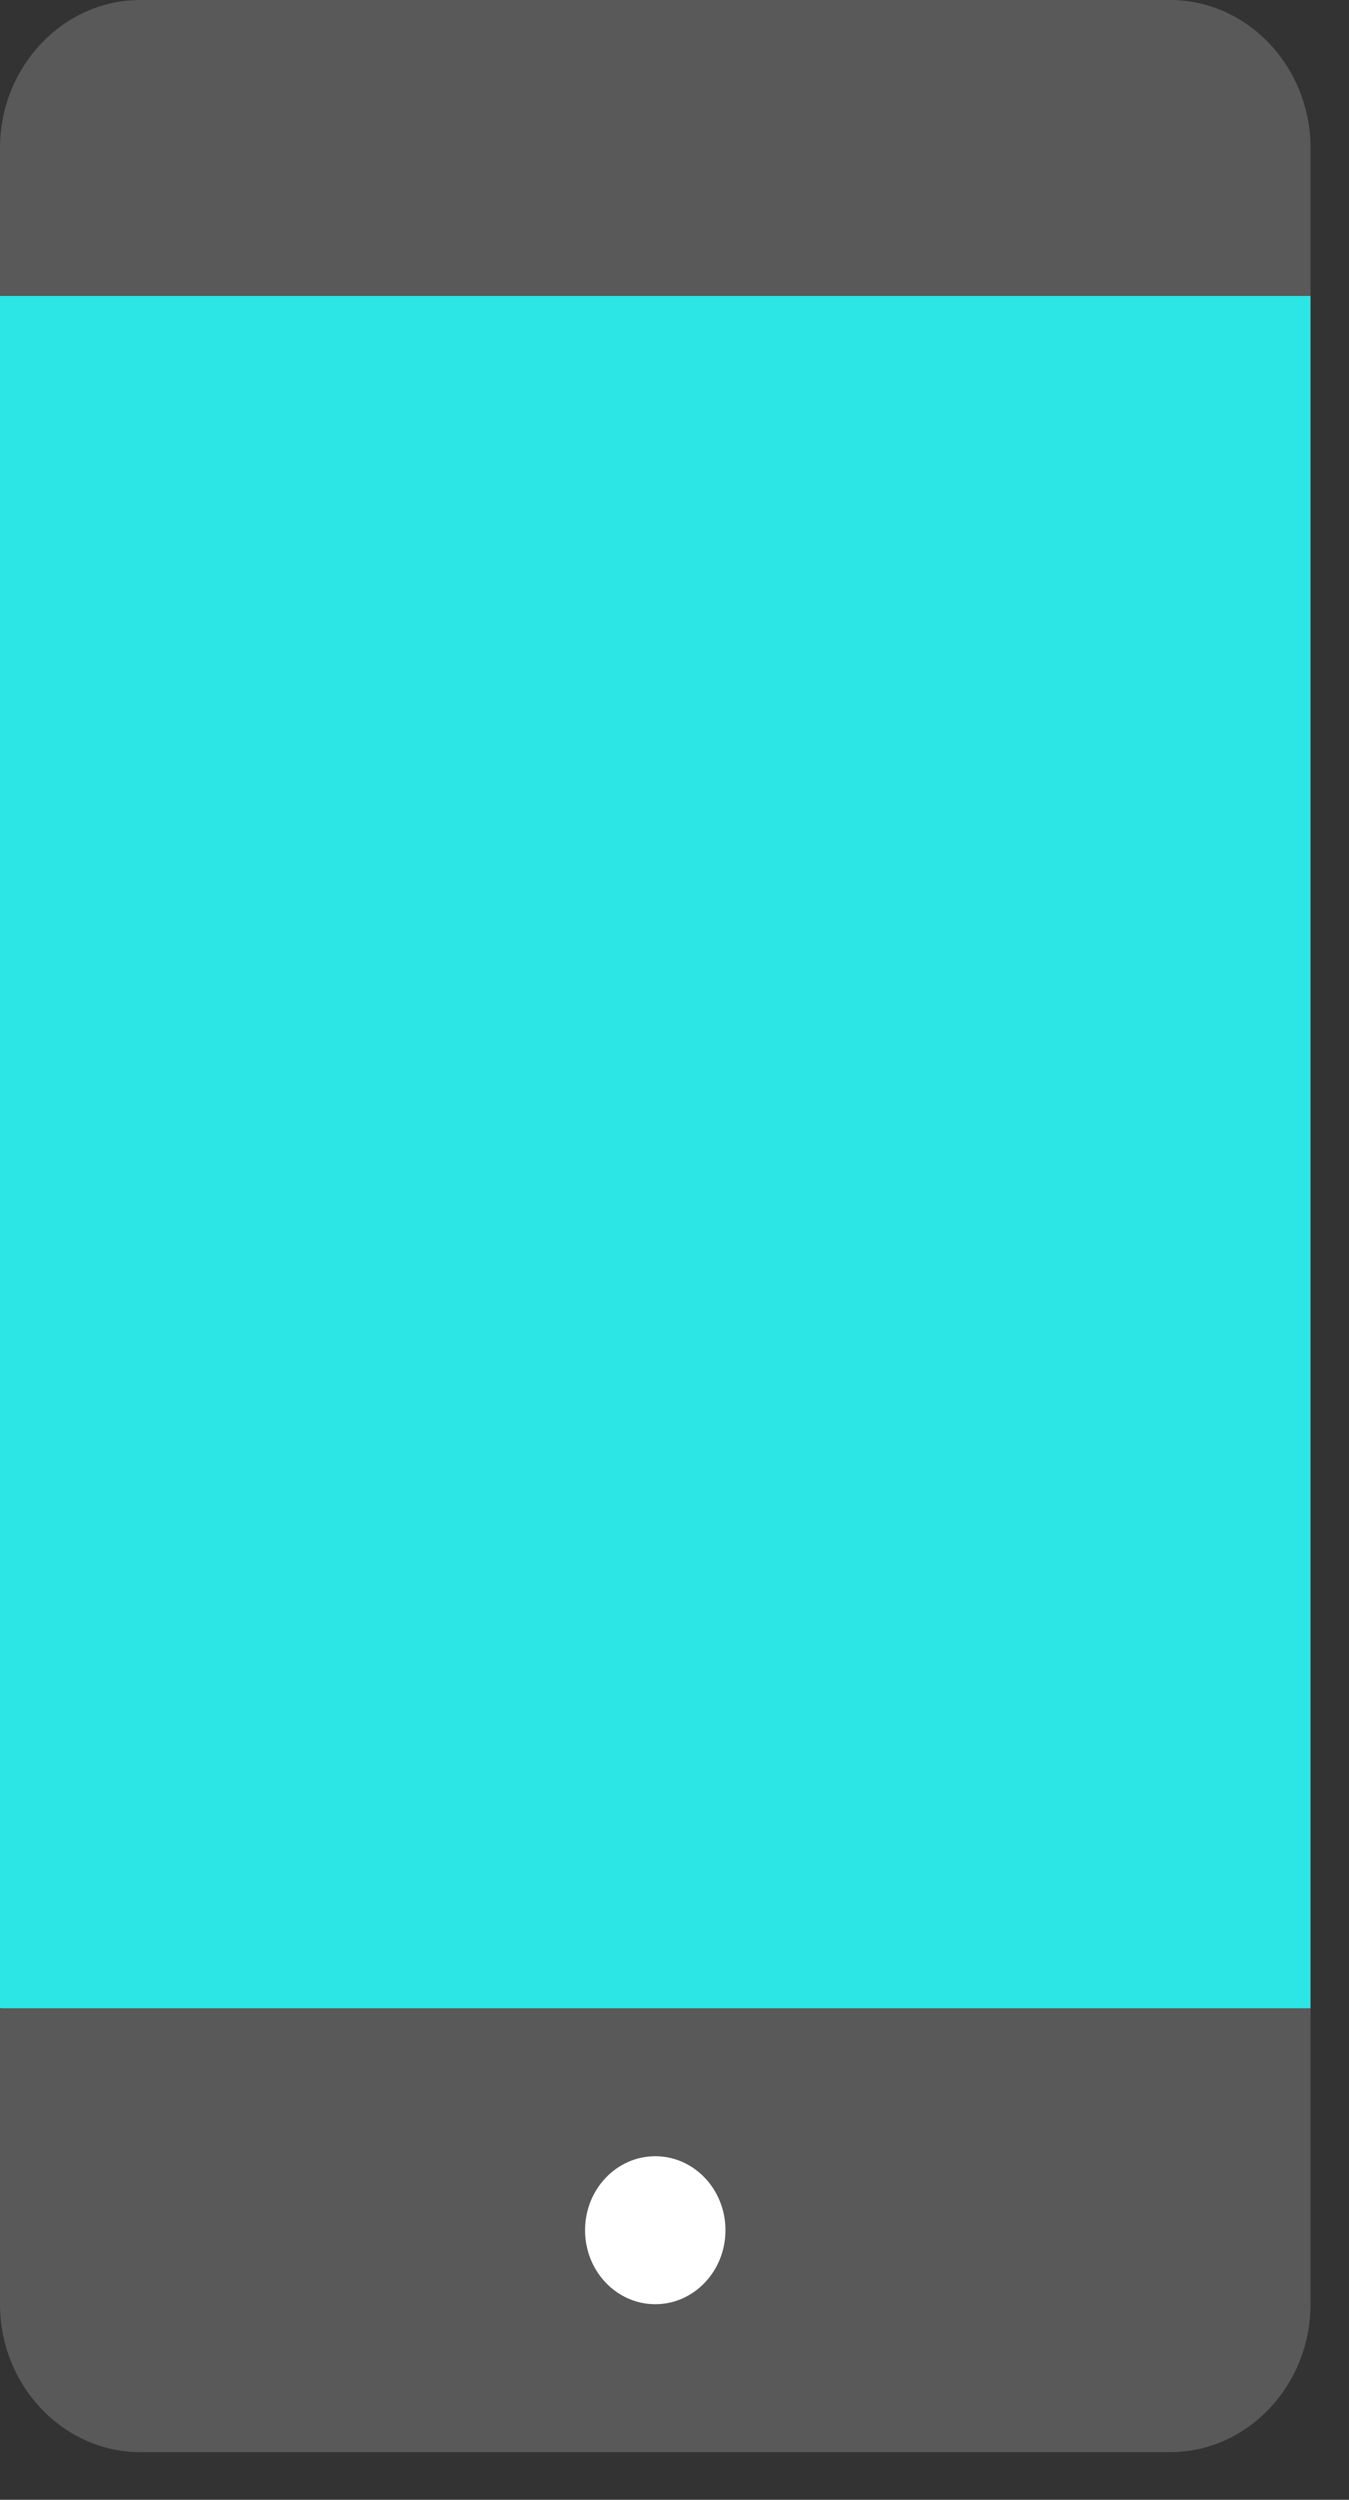 <svg width="27" height="50" viewBox="0 0 27 50" fill="none" xmlns="http://www.w3.org/2000/svg">
<rect x="0" y="0" width="27" height="50" fill="#333333" stroke="none"/>
<path d="M26.23 5.919L23.421 4.439V2.959L21.155 3.246L20.612 2.959V3.311L0 5.919V40.168L20.612 42.776V43.128L21.155 42.842L23.421 43.128V41.648L26.23 40.168V5.919Z" fill="#2CE5E5"/>
<path d="M23.421 40.169H0V46.088C0 47.715 1.265 49.047 2.809 49.047H23.421C24.965 49.047 26.23 47.715 26.23 46.088V40.169H23.421Z" fill="#595959"/>
<path d="M26.23 5.919V2.96C26.23 1.333 24.965 0 23.421 0H2.809C1.265 0 0 1.333 0 2.96V5.919H26.23Z" fill="#595959"/>
<path d="M13.115 46.088C13.891 46.088 14.52 45.425 14.52 44.608C14.52 43.791 13.891 43.128 13.115 43.128C12.339 43.128 11.71 43.791 11.71 44.608C11.71 45.425 12.339 46.088 13.115 46.088Z" fill="white"/>
</svg>
